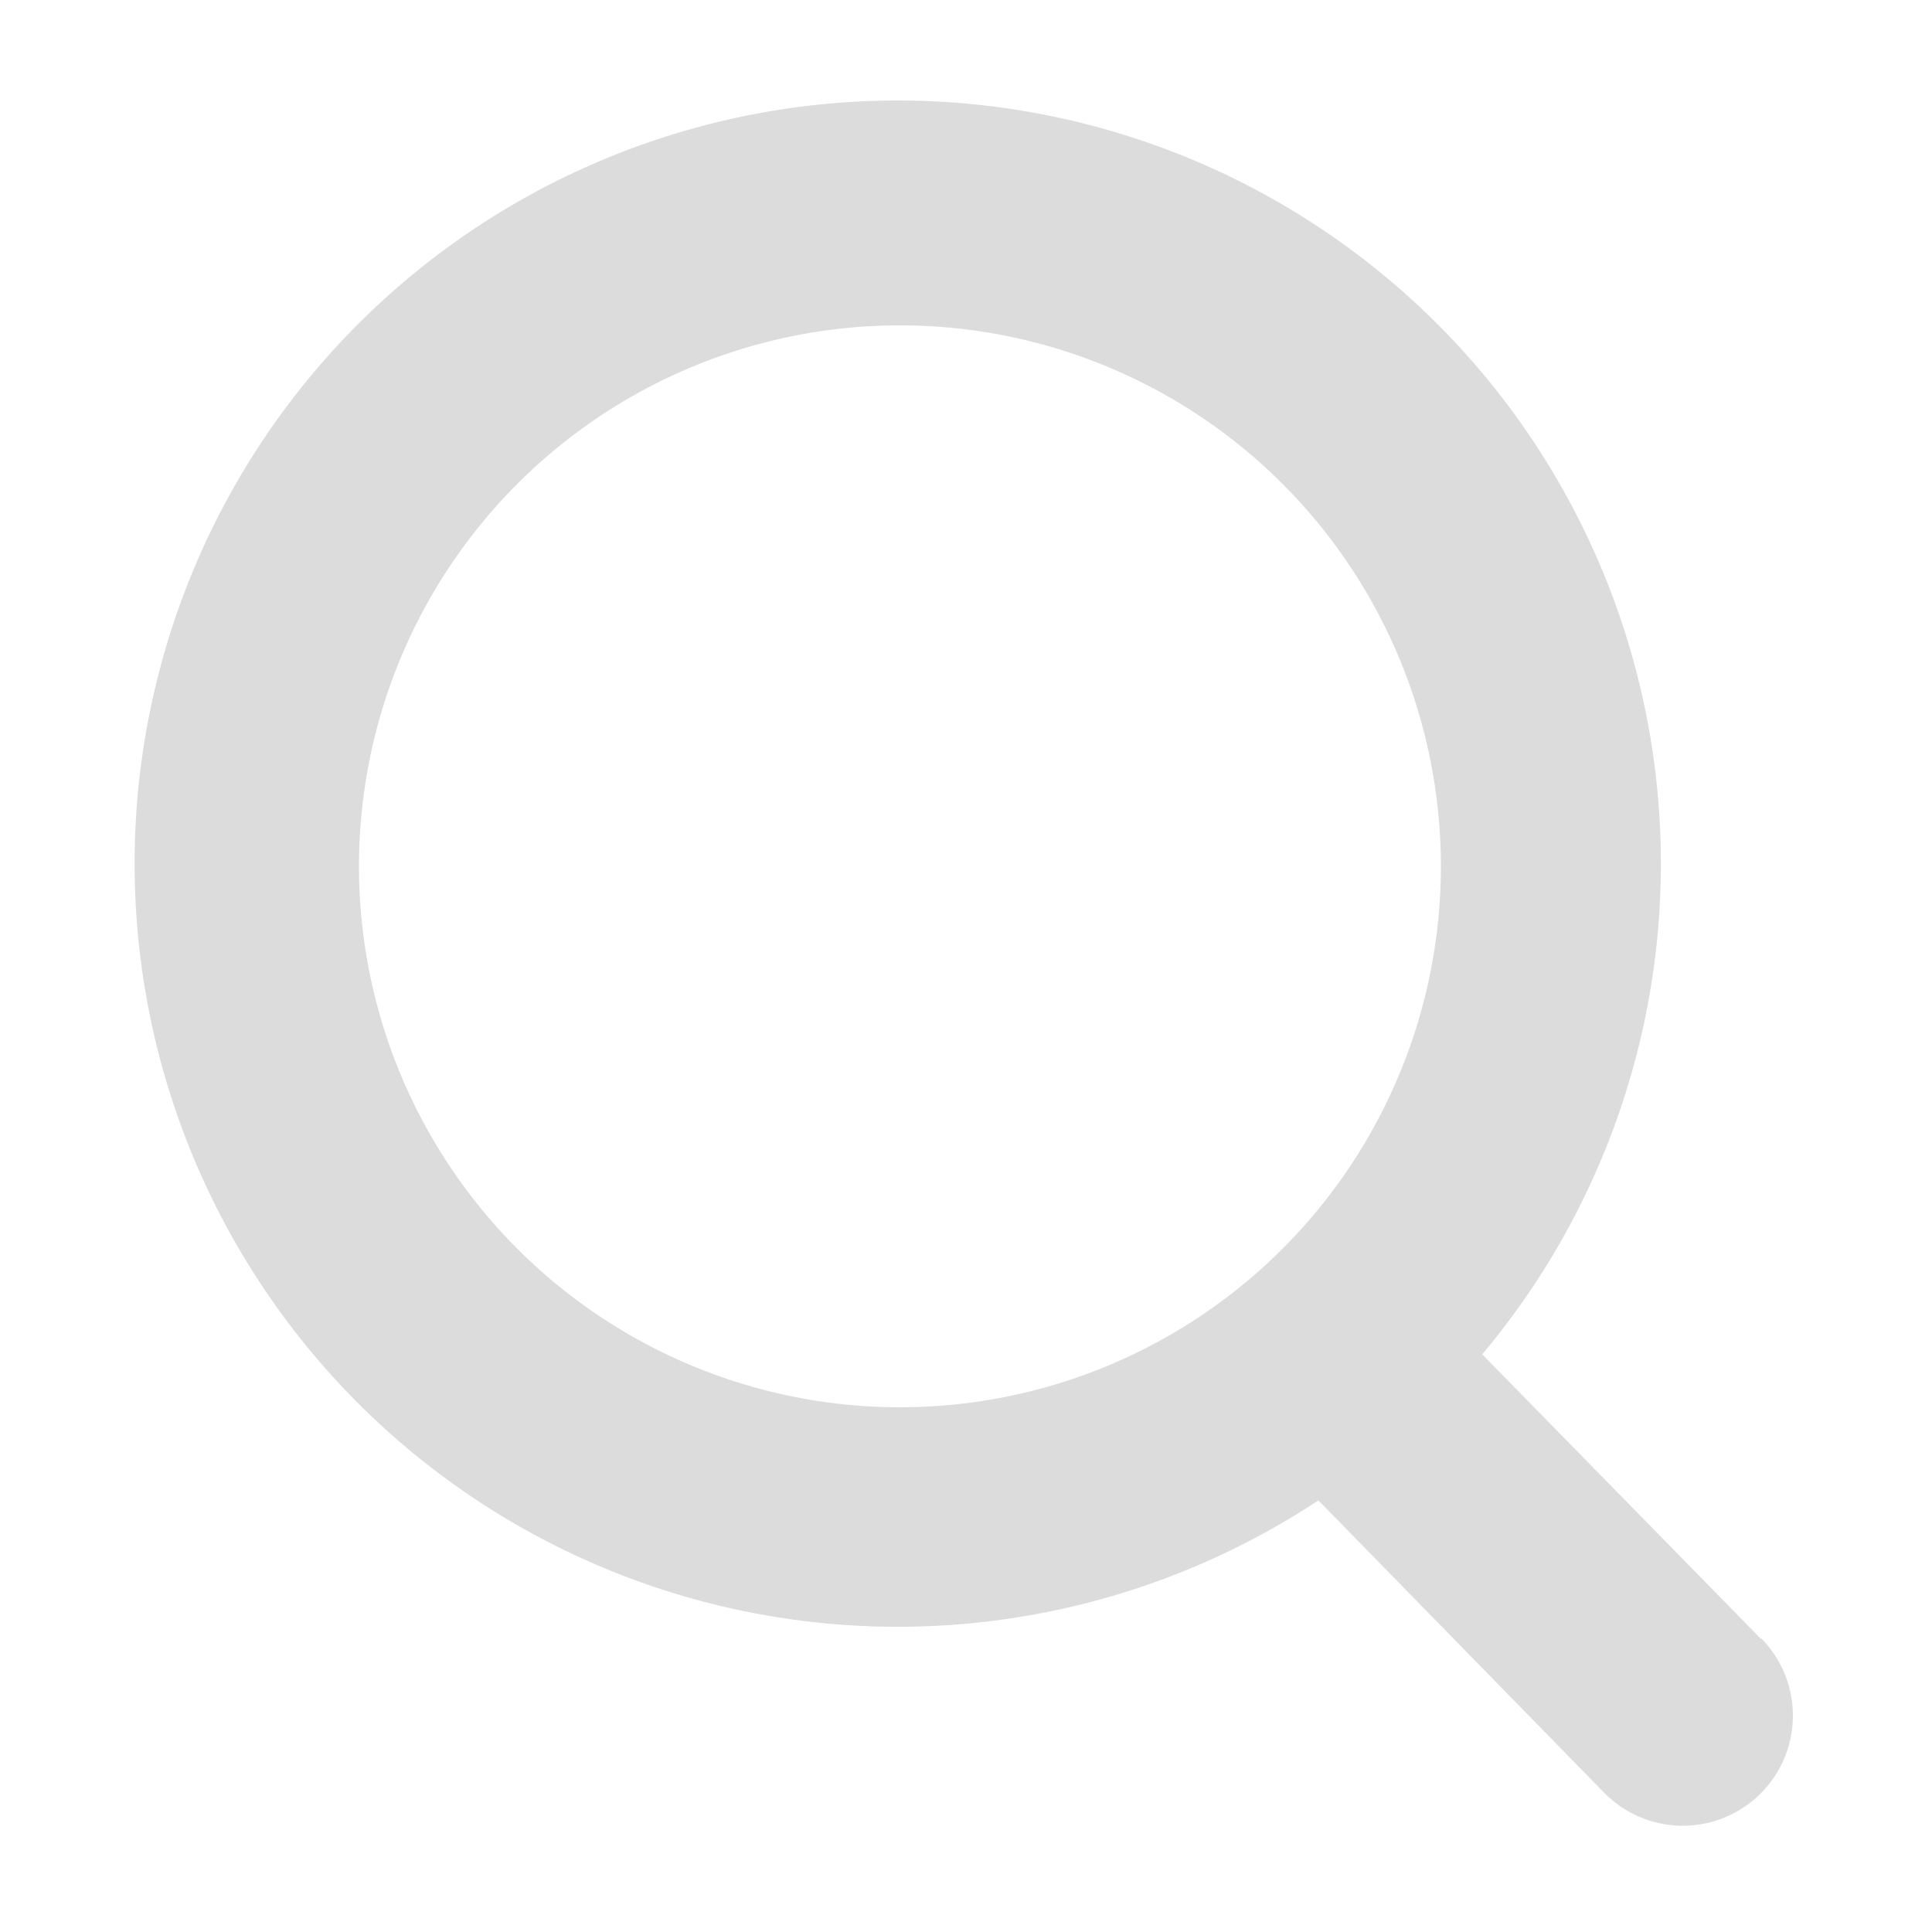 <svg id="图层_1" data-name="图层 1" xmlns="http://www.w3.org/2000/svg" viewBox="0 0 50 50"><defs><style>.cls-1{fill:#dcdcdc;}</style></defs><path class="cls-1" d="M45.58,42.42l-7.22-7.37a19.75,19.75,0,1,0-4.24,3.78l7.4,7.57a2.84,2.84,0,1,0,4.06-4Zm-36.29-20a14,14,0,1,1,14,14A14,14,0,0,1,9.29,22.42Z"/></svg>